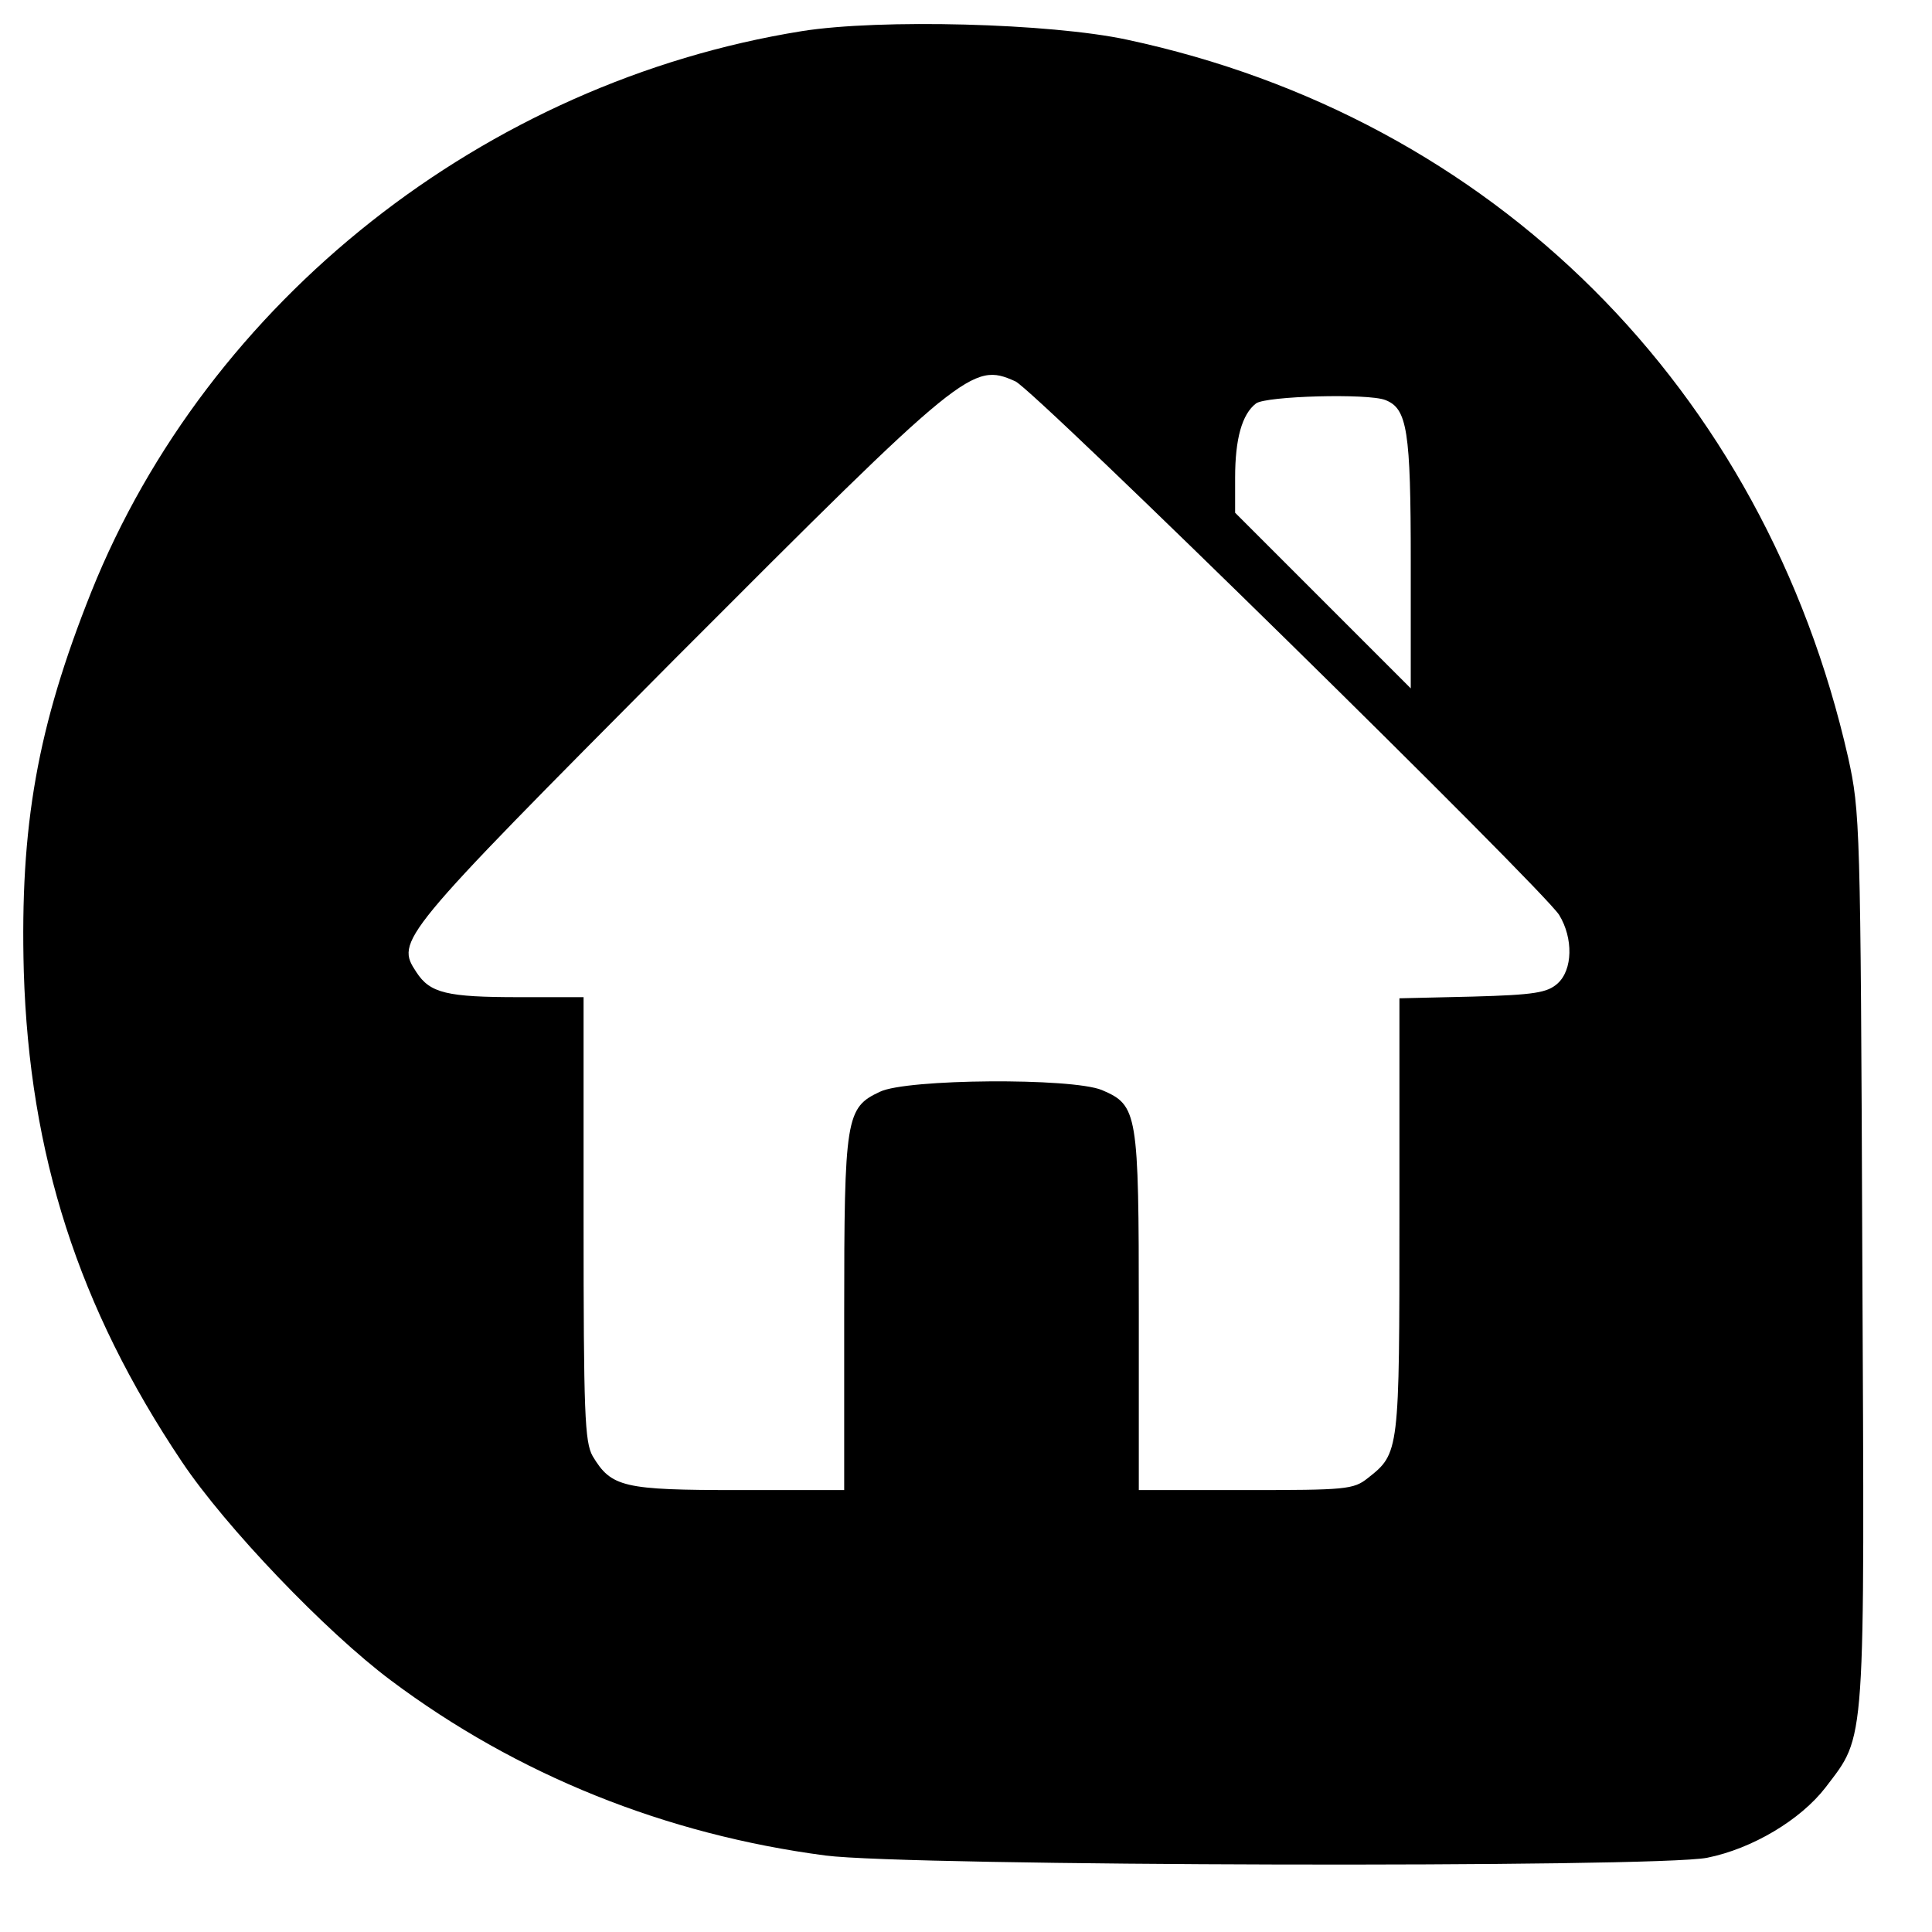 <?xml version="1.0" standalone="no"?>
<!DOCTYPE svg PUBLIC "-//W3C//DTD SVG 20010904//EN"
 "http://www.w3.org/TR/2001/REC-SVG-20010904/DTD/svg10.dtd">
<svg version="1.0" xmlns="http://www.w3.org/2000/svg"
 width="341pt" height="341pt" viewBox="0 0 341 341"
 preserveAspectRatio="xMidYMid meet">
<g transform="translate(0,341) scale(0.1,-0.1)"
fill="#000000" stroke="none">
<path d="M1415 3355 c-560 -90 -1048 -476 -1254 -990 -95 -238 -126 -412 -119
-670 10 -323 96 -592 279 -865 77 -115 254 -300 369 -386 223 -167 485 -272
767 -309 145 -19 1464 -22 1556 -4 80 16 165 67 209 124 72 95 69 60 65 936
-3 766 -4 786 -25 882 -148 652 -627 1129 -1273 1267 -135 29 -436 37 -574 15z
m377 -618 c33 -14 933 -898 960 -942 25 -41 24 -97 -3 -121 -18 -16 -40 -20
-150 -23 l-129 -3 0 -385 c0 -417 0 -418 -56 -462 -25 -20 -39 -21 -215 -21
l-189 0 0 315 c0 352 -2 364 -65 391 -53 22 -345 20 -392 -3 -60 -28 -63 -45
-63 -393 l0 -310 -186 0 c-204 0 -225 5 -258 60 -14 25 -16 75 -16 419 l0 391
-114 0 c-127 0 -157 7 -181 44 -37 56 -34 60 458 555 510 511 523 522 599 488z
m653 -33 c39 -15 45 -54 45 -286 l0 -223 -155 155 -155 155 0 62 c0 68 12 112
37 131 18 13 197 18 228 6z"/>
</g>
</svg>
